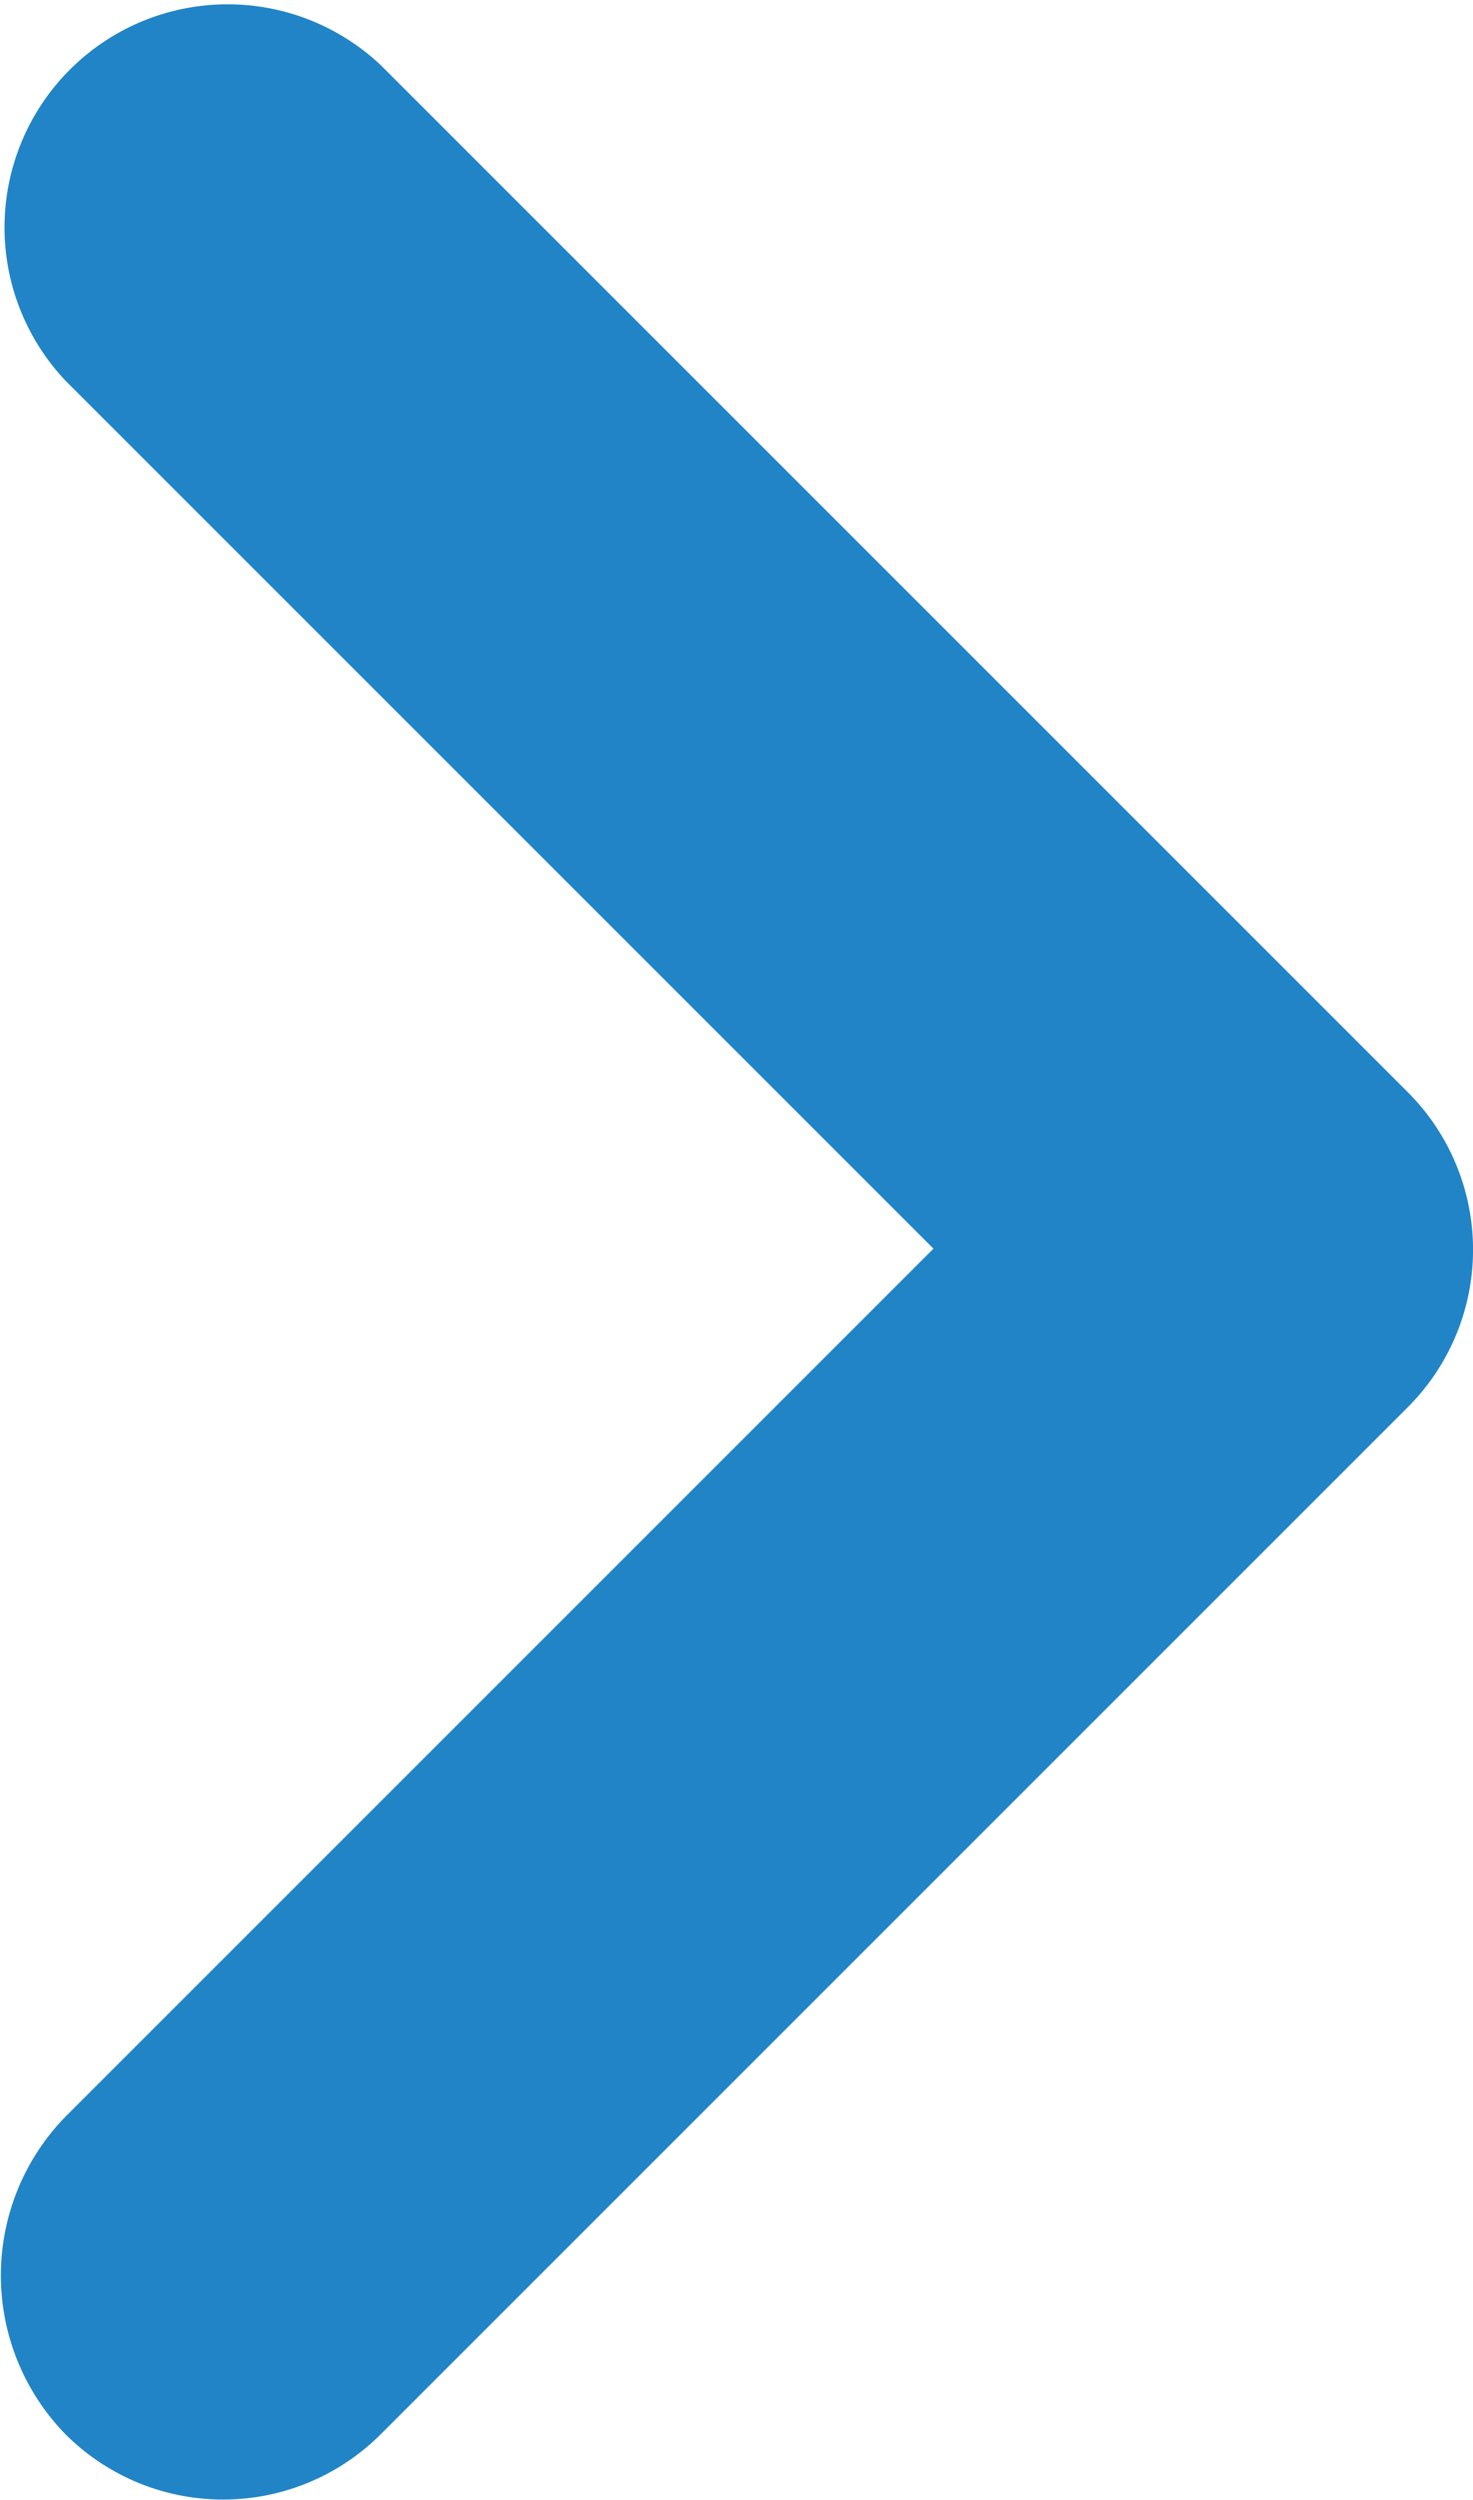 <svg xmlns="http://www.w3.org/2000/svg" width="7.071" height="12" viewBox="0 0 7.071 12">
  <path id="Icon_material-round-keyboard-arrow-right" data-name="Icon material-round-keyboard-arrow-right" d="M13.811,19.788l4.167-4.167-4.167-4.167a1.071,1.071,0,0,1,1.514-1.514l4.929,4.929a1.069,1.069,0,0,1,0,1.514l-4.929,4.929a1.07,1.07,0,0,1-1.514,0A1.092,1.092,0,0,1,13.811,19.788Z" transform="translate(-13.497 -9.627)" fill="#2184c7"/>
</svg>
